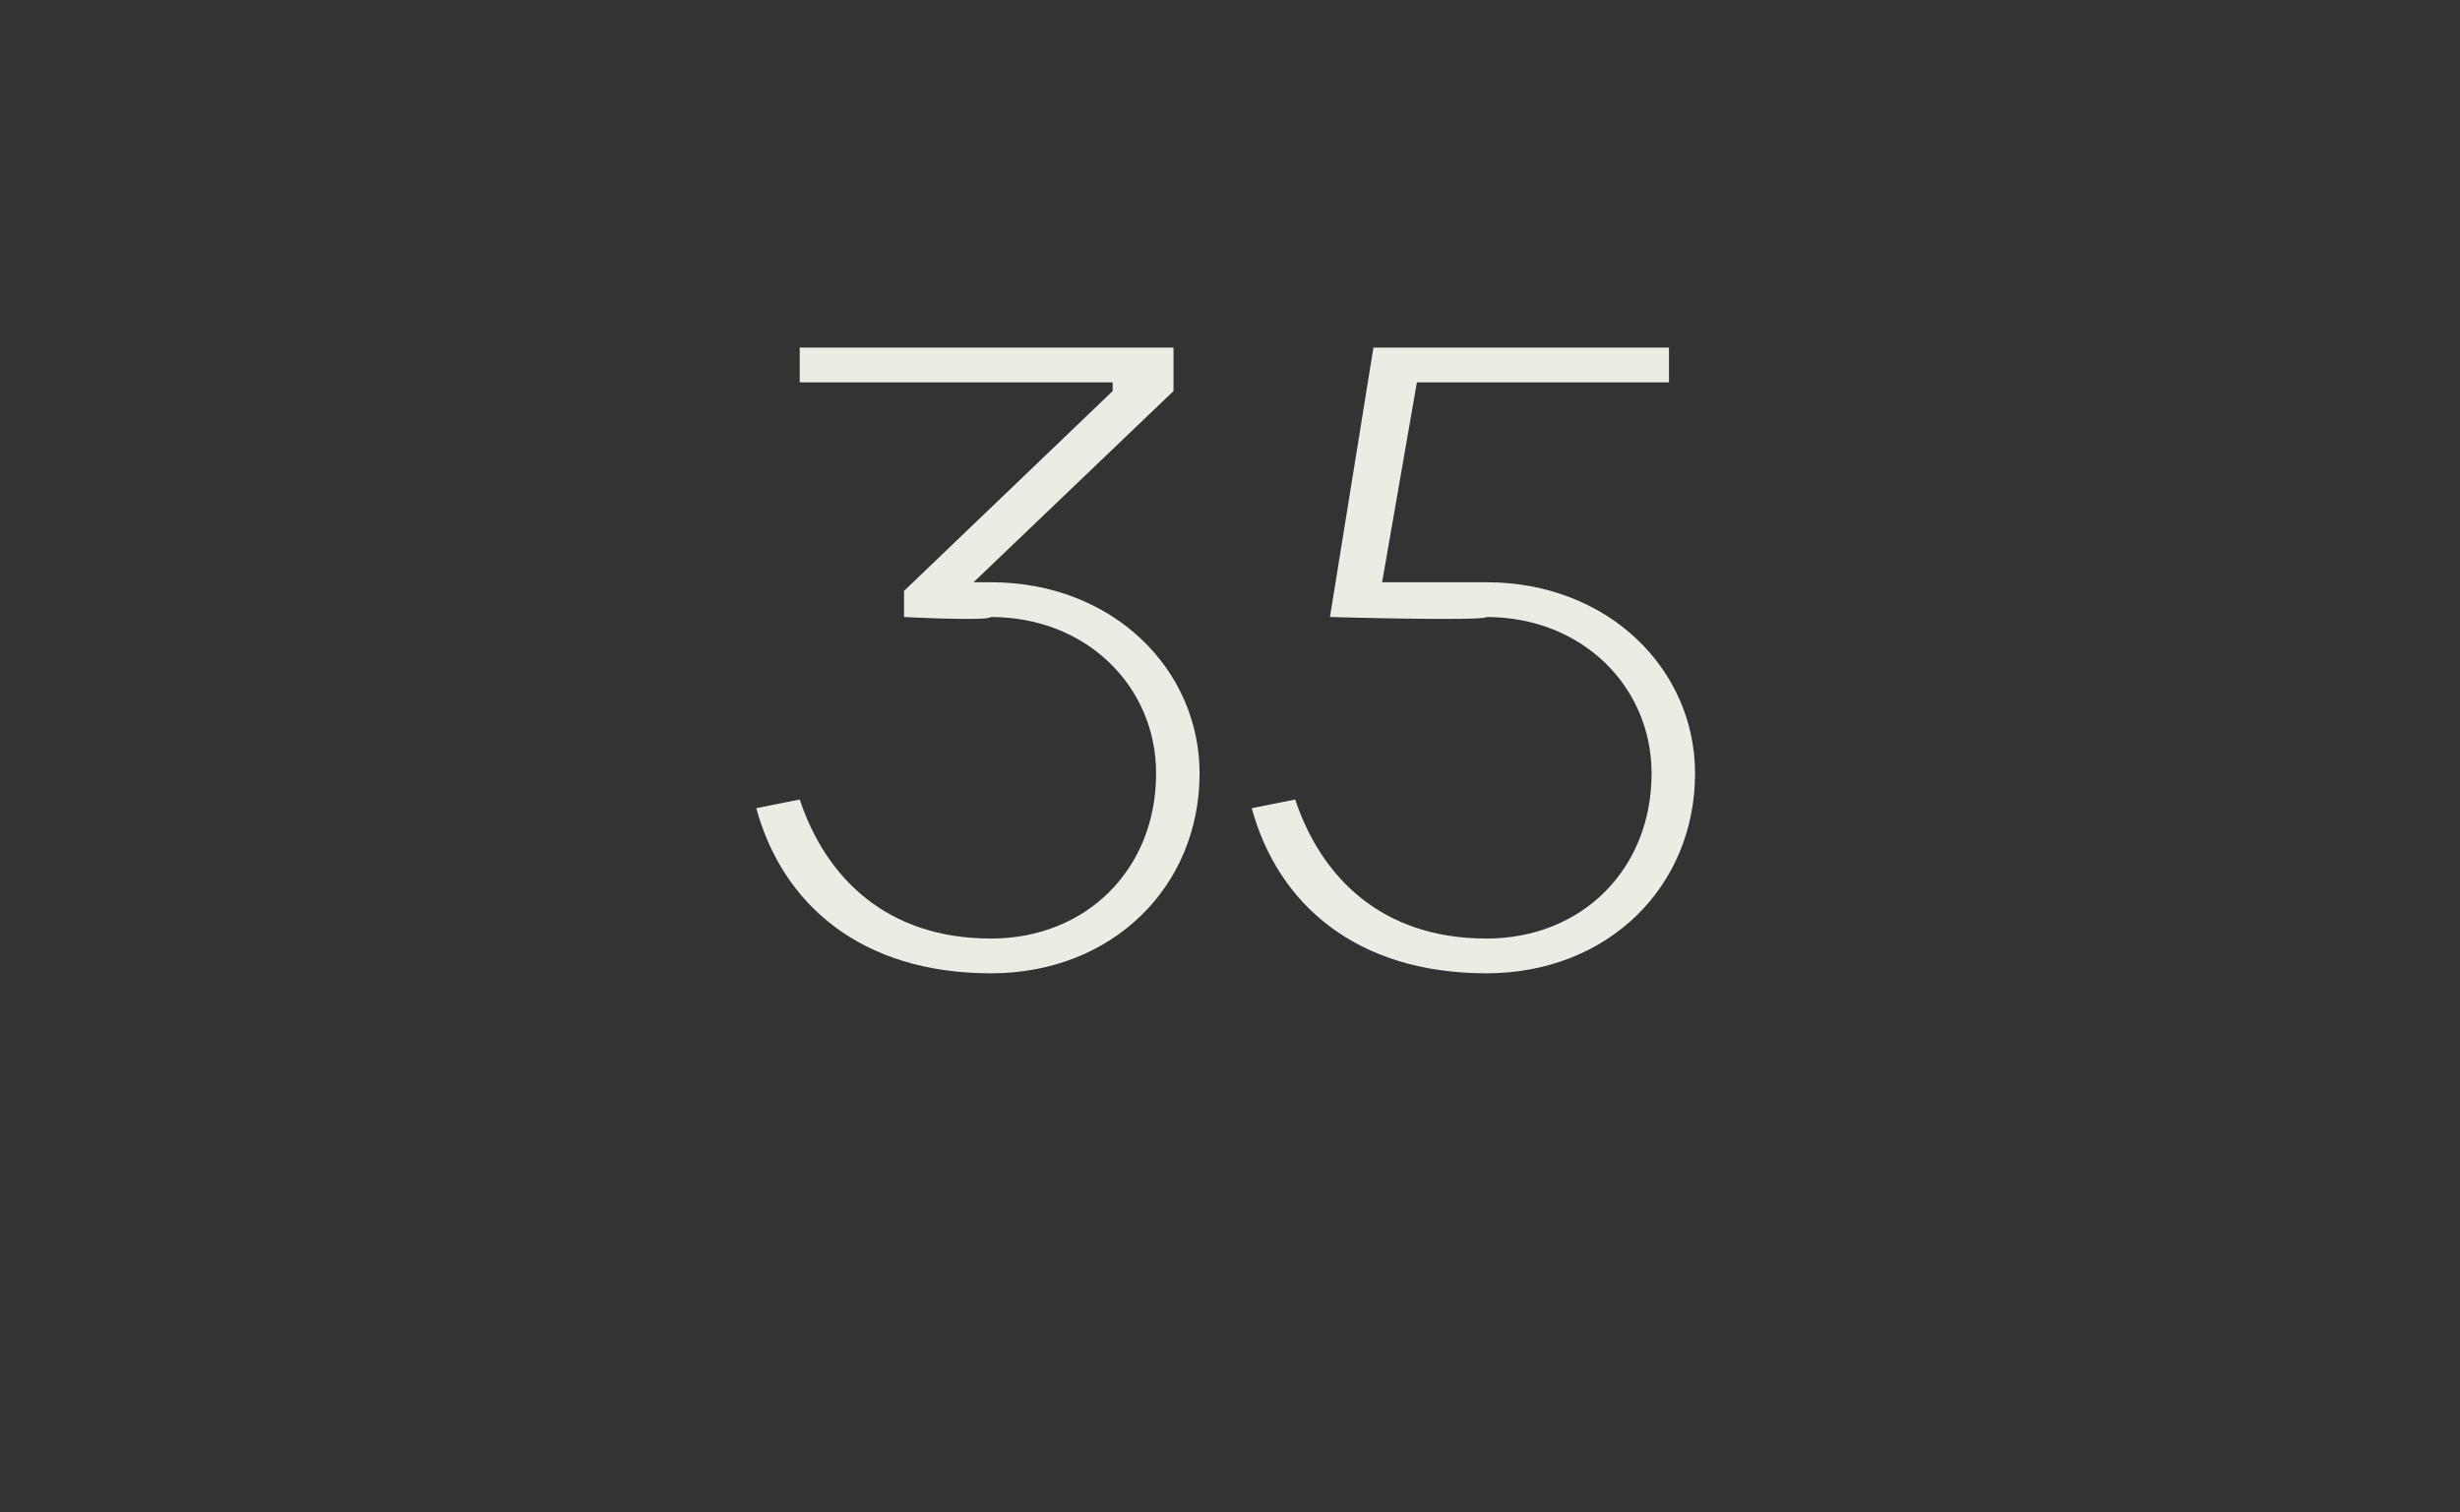 <?xml version="1.0" standalone="no"?><!DOCTYPE svg PUBLIC "-//W3C//DTD SVG 1.1//EN" "http://www.w3.org/Graphics/SVG/1.1/DTD/svg11.dtd"><svg xmlns="http://www.w3.org/2000/svg" version="1.1" width="28.3px" height="17.4px" viewBox="0 -4 28.3 17.4" style="top:-4px"><rect x="0" y="-4" width="28.3" height="17.4" fill="#333333" stroke="none"/><desc>35</desc><defs/><g id="Polygon45037"><path d="m9.2 5.2c.3.9 1 1.6 2.2 1.6c1.1 0 1.9-.8 1.9-1.9c0-1-.8-1.8-1.9-1.8c-.03.05-1 0-1 0v-.3L12.8.5v-.1H9.2v-.4h4.3v.5l-2.3 2.2h.2c1.4 0 2.4 1 2.4 2.2c0 1.3-1 2.3-2.4 2.3c-1.5 0-2.4-.8-2.7-1.9l.5-.1zm6.1-2.1l.5-3.1h3.4v.4h-2.9l-.4 2.3h1.2c1.4 0 2.4 1 2.4 2.2c0 1.3-1 2.3-2.4 2.3c-1.5 0-2.4-.8-2.7-1.9l.5-.1c.3.9 1 1.6 2.2 1.6c1.1 0 1.9-.8 1.9-1.9c0-1-.8-1.8-1.9-1.8c-.03.05-1.8 0-1.8 0z" stroke="none" fill="#ecebe4"/></g></svg>